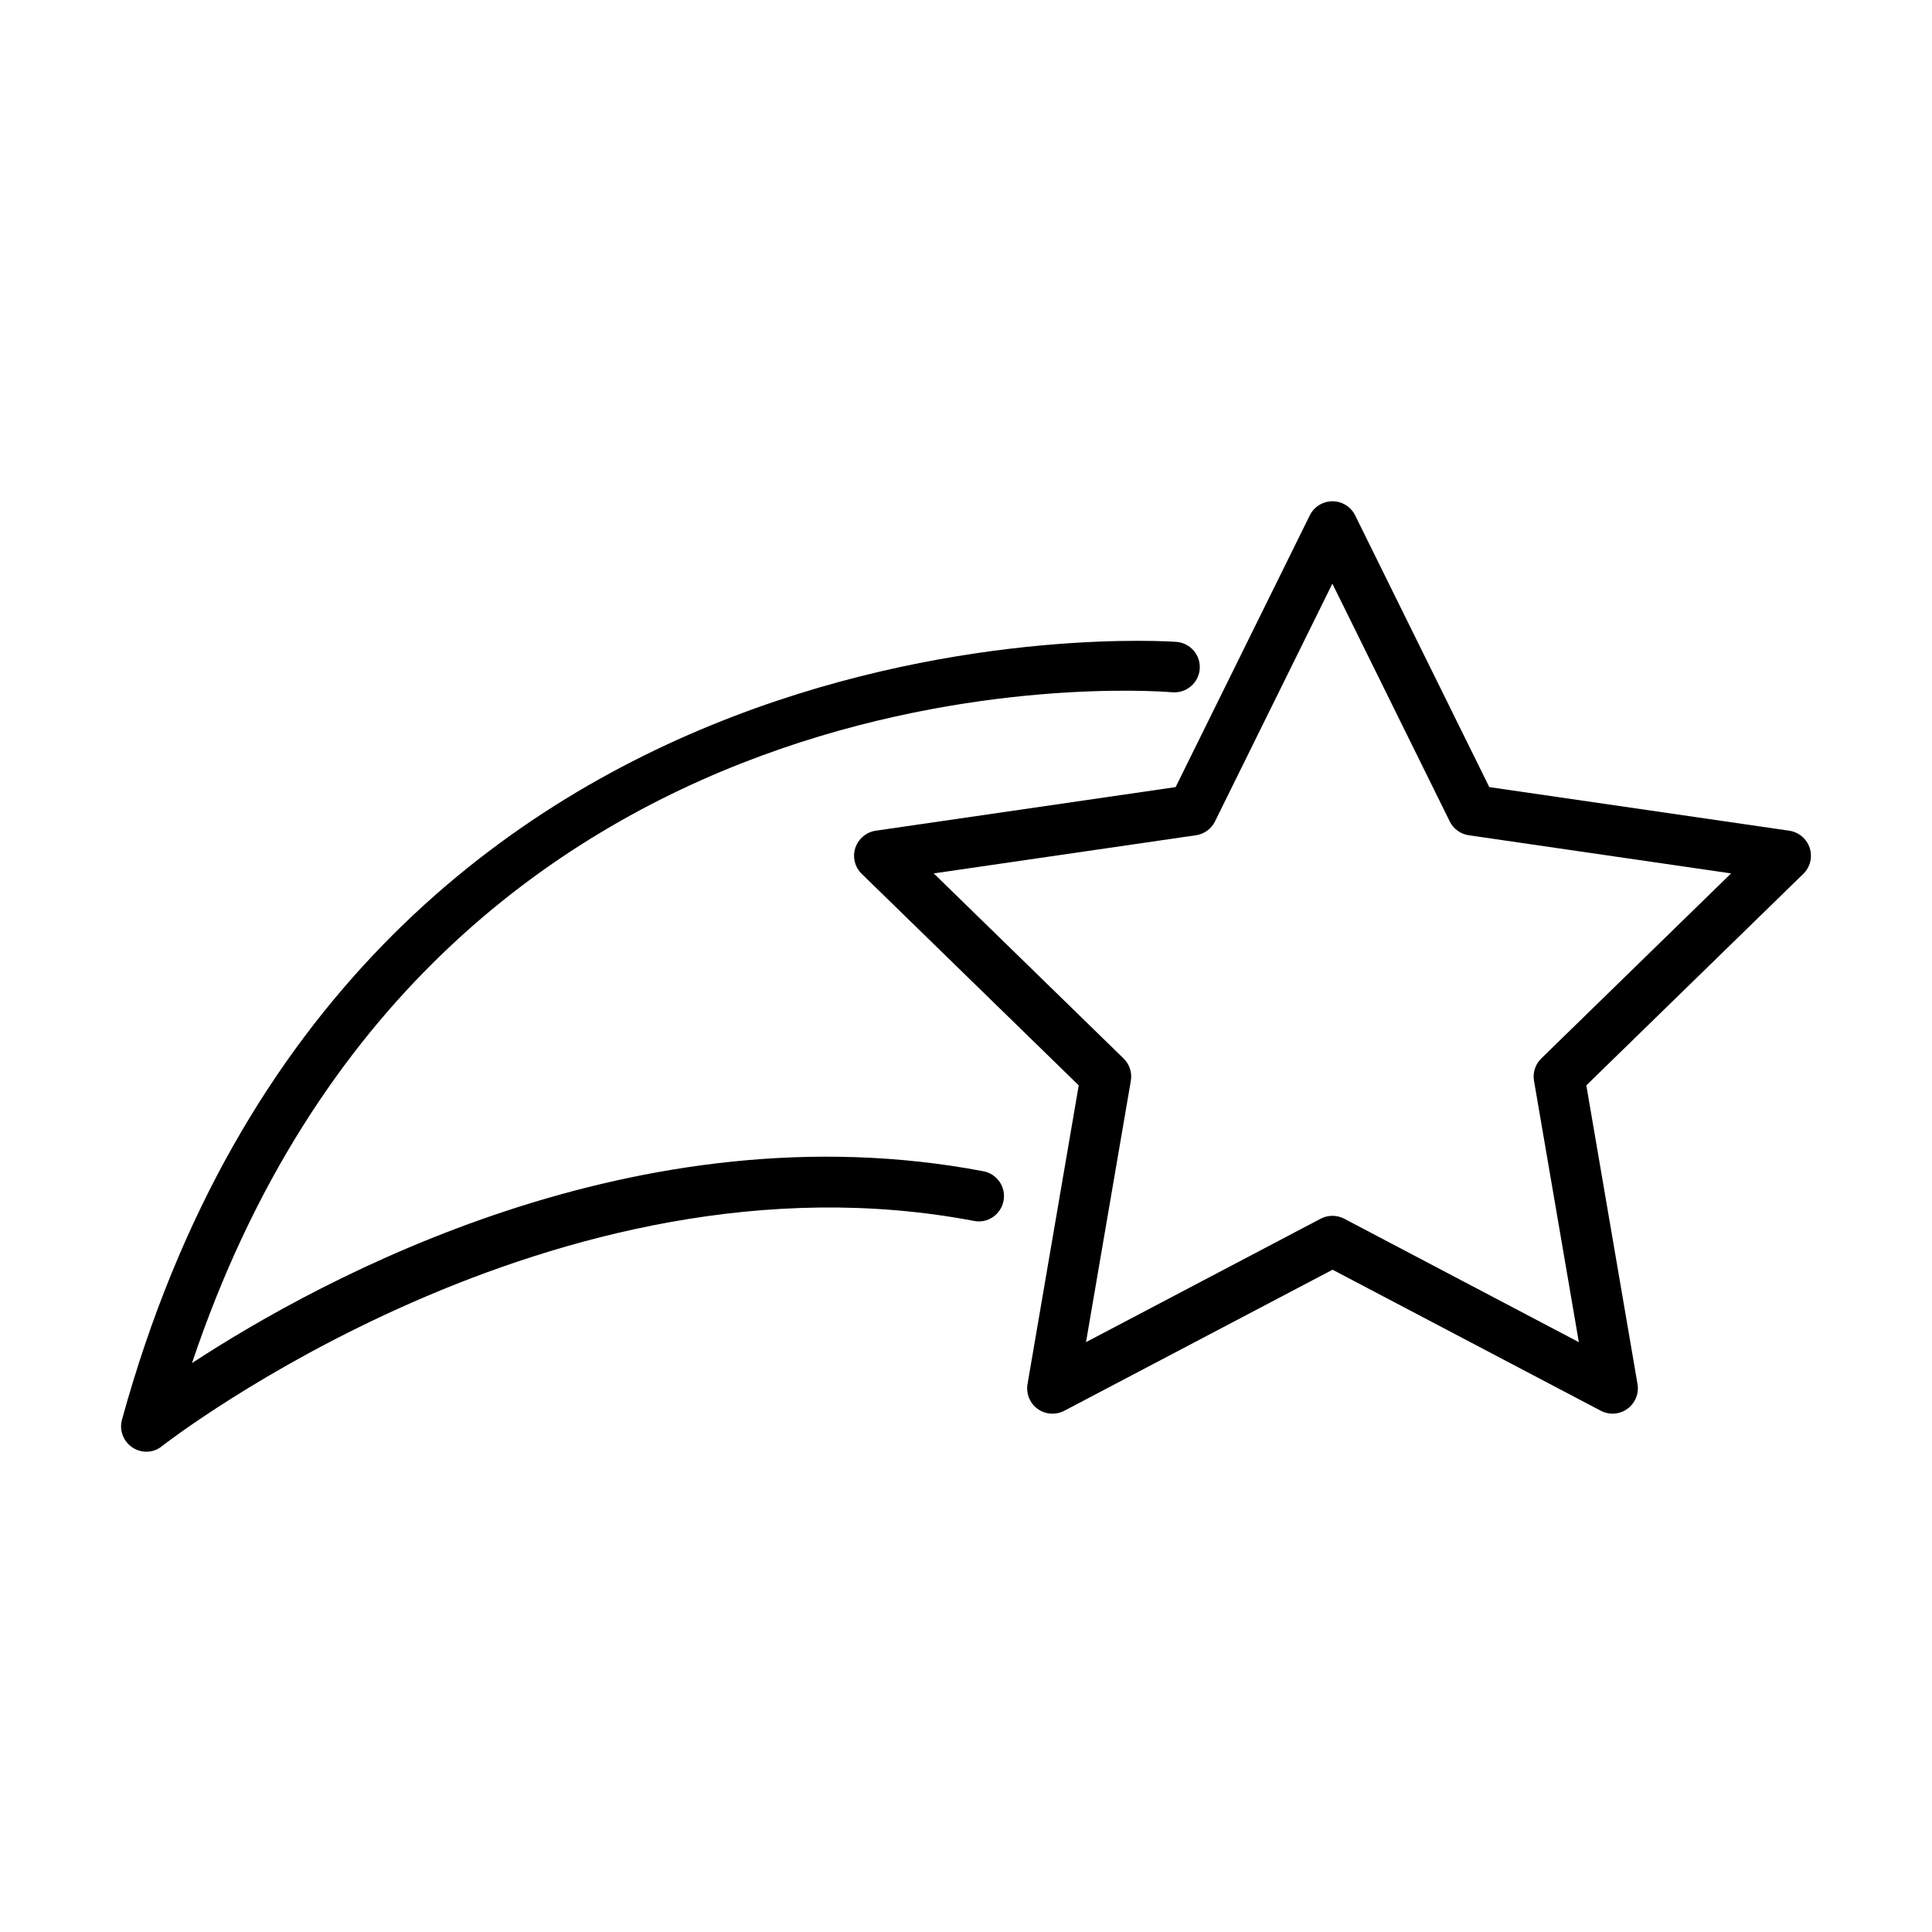 <?xml version="1.0" encoding="UTF-8"?>
<!-- The Best Svg Icon site in the world: iconSvg.co, Visit us! https://iconsvg.co -->
<svg fill="#000000" width="800px" height="800px" version="1.1" viewBox="144 144 512 512" xmlns="http://www.w3.org/2000/svg">
 <g>
  <path d="m422.9 518.64c-1.395 0-2.762-0.43-3.941-1.285-2.062-1.504-3.082-4.051-2.652-6.57l13.566-79.152-57.516-56.062c-1.82-1.77-2.492-4.453-1.688-6.867 0.805-2.41 2.894-4.18 5.418-4.559l79.469-11.555 35.555-72.02c1.129-2.277 3.461-3.727 6.008-3.727 2.547 0 4.879 1.449 6.004 3.727l35.555 72.02 79.5 11.555c2.519 0.379 4.609 2.148 5.414 4.559 0.777 2.441 0.137 5.098-1.688 6.867l-57.512 56.062 13.566 79.152c0.426 2.519-0.617 5.066-2.684 6.57-2.062 1.5-4.797 1.688-7.051 0.508l-71.082-37.375-71.078 37.375c-1.02 0.535-2.09 0.777-3.164 0.777zm-31.449-143.18 50.301 49.039c1.578 1.531 2.305 3.754 1.93 5.926l-11.879 69.258 62.18-32.711c1.957-1.02 4.289-1.02 6.246 0l62.18 32.711-11.879-69.258c-0.375-2.172 0.348-4.394 1.93-5.926l50.301-49.039-69.523-10.109c-2.172-0.32-4.078-1.688-5.043-3.672l-31.102-63.008-31.102 63.008c-0.969 1.984-2.871 3.352-5.043 3.672z"/>
  <path d="m182.79 528.72c-1.289 0-2.574-0.379-3.699-1.129-2.414-1.609-3.539-4.582-2.762-7.371 61.051-221.77 277.27-206.27 279.49-206.11 3.676 0.32 6.438 3.539 6.113 7.238-0.293 3.703-3.617 6.41-7.238 6.113-8.203-0.668-195.54-13.781-259.81 177.77 34.32-22.469 118.16-68.238 209.73-50.836 3.648 0.695 6.031 4.207 5.336 7.828-0.699 3.644-4.184 6.059-7.828 5.336-111.16-21.156-214.12 58.852-215.17 59.656-1.207 1.02-2.684 1.504-4.156 1.504z"/>
 </g>
</svg>